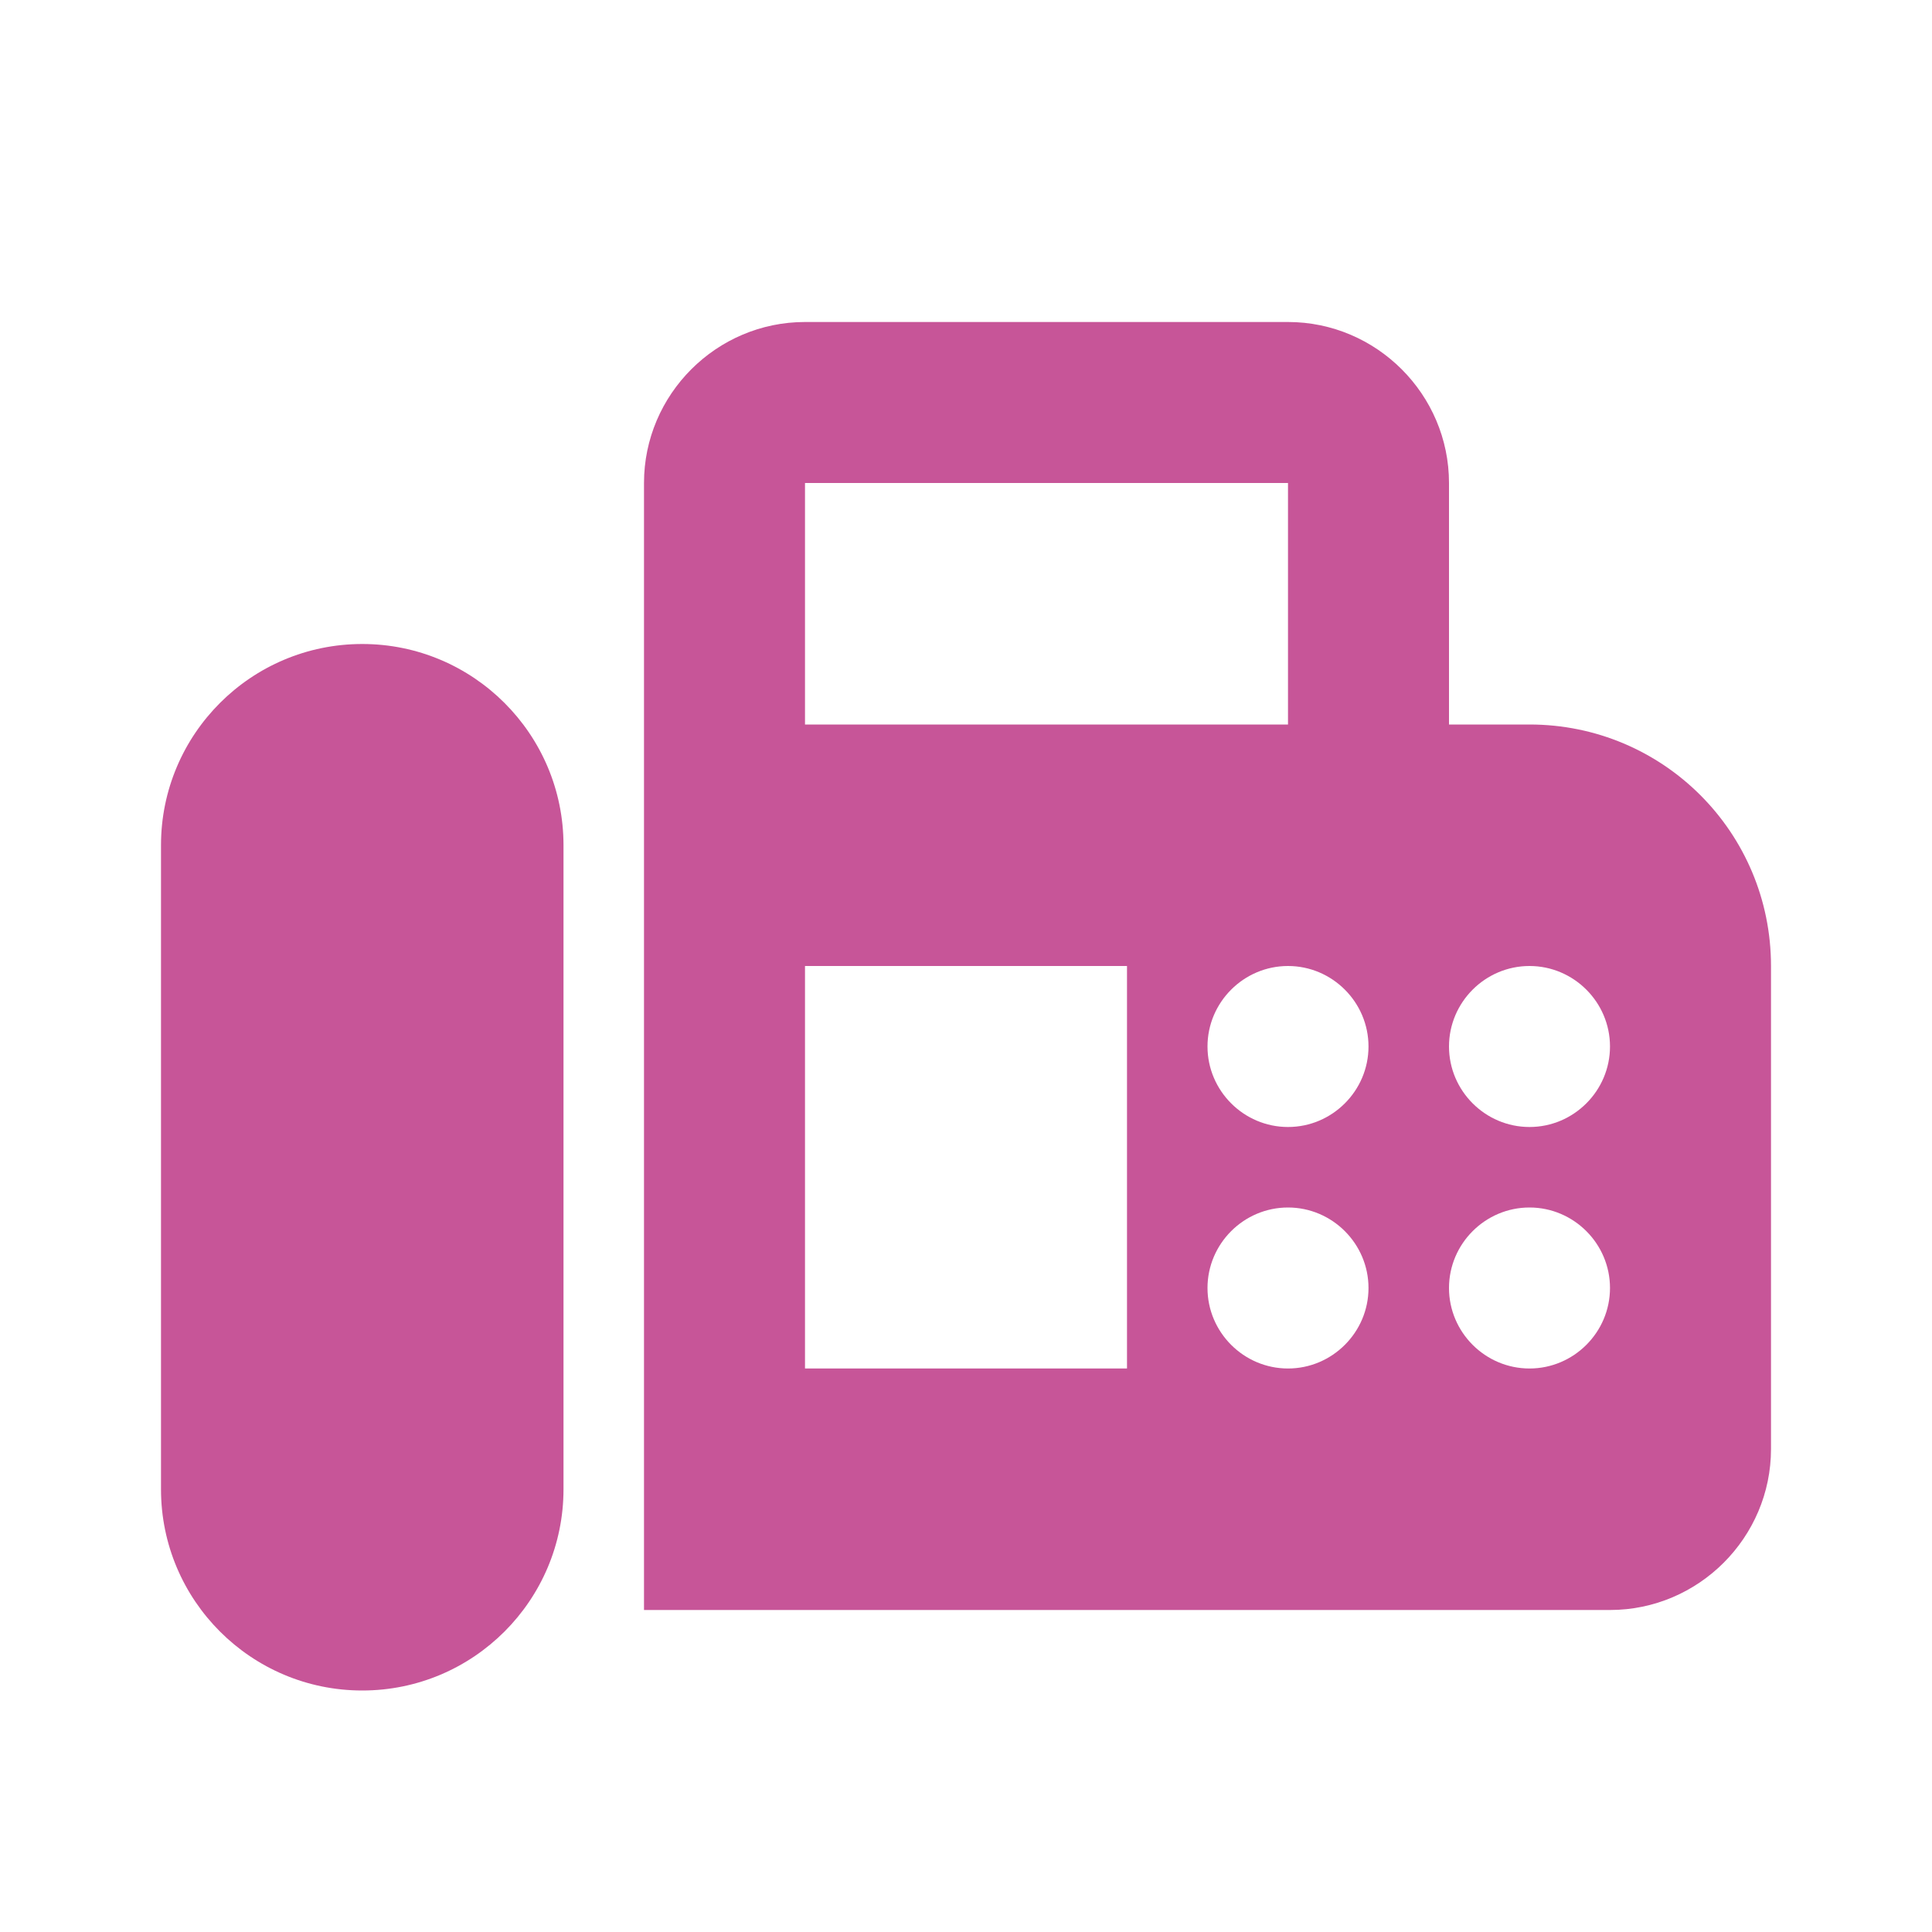 <svg width="24" height="24" viewBox="0 0 24 24" fill="none" xmlns="http://www.w3.org/2000/svg">
<g clip-path="url(#clip0_337_15712)">
<path d="M19 9H18V6C18 4.9 17.1 4 16 4H10C8.9 4 8 4.9 8 6V20H20C21.1 20 22 19.1 22 18V12C22 10.34 20.66 9 19 9ZM10 6H16V9H10V6ZM14 17H10V12H14V17ZM16 17C15.45 17 15 16.55 15 16C15 15.45 15.45 15 16 15C16.55 15 17 15.45 17 16C17 16.55 16.55 17 16 17ZM16 14C15.45 14 15 13.55 15 13C15 12.45 15.45 12 16 12C16.55 12 17 12.45 17 13C17 13.55 16.55 14 16 14ZM19 17C18.45 17 18 16.55 18 16C18 15.45 18.45 15 19 15C19.55 15 20 15.45 20 16C20 16.55 19.55 17 19 17ZM19 14C18.45 14 18 13.55 18 13C18 12.45 18.45 12 19 12C19.55 12 20 12.45 20 13C20 13.55 19.55 14 19 14Z" fill="#C75598"/>
<path d="M4.5 8C3.12 8 2 9.12 2 10.5V18.5C2 19.88 3.12 21 4.5 21C5.88 21 7 19.88 7 18.5V10.5C7 9.12 5.88 8 4.5 8Z" fill="#C75598"/>
</g>
<defs>
<clipPath id="clip0_337_15712">
<rect width="24" height="24" fill="white"/>
</clipPath>
</defs>
</svg>
